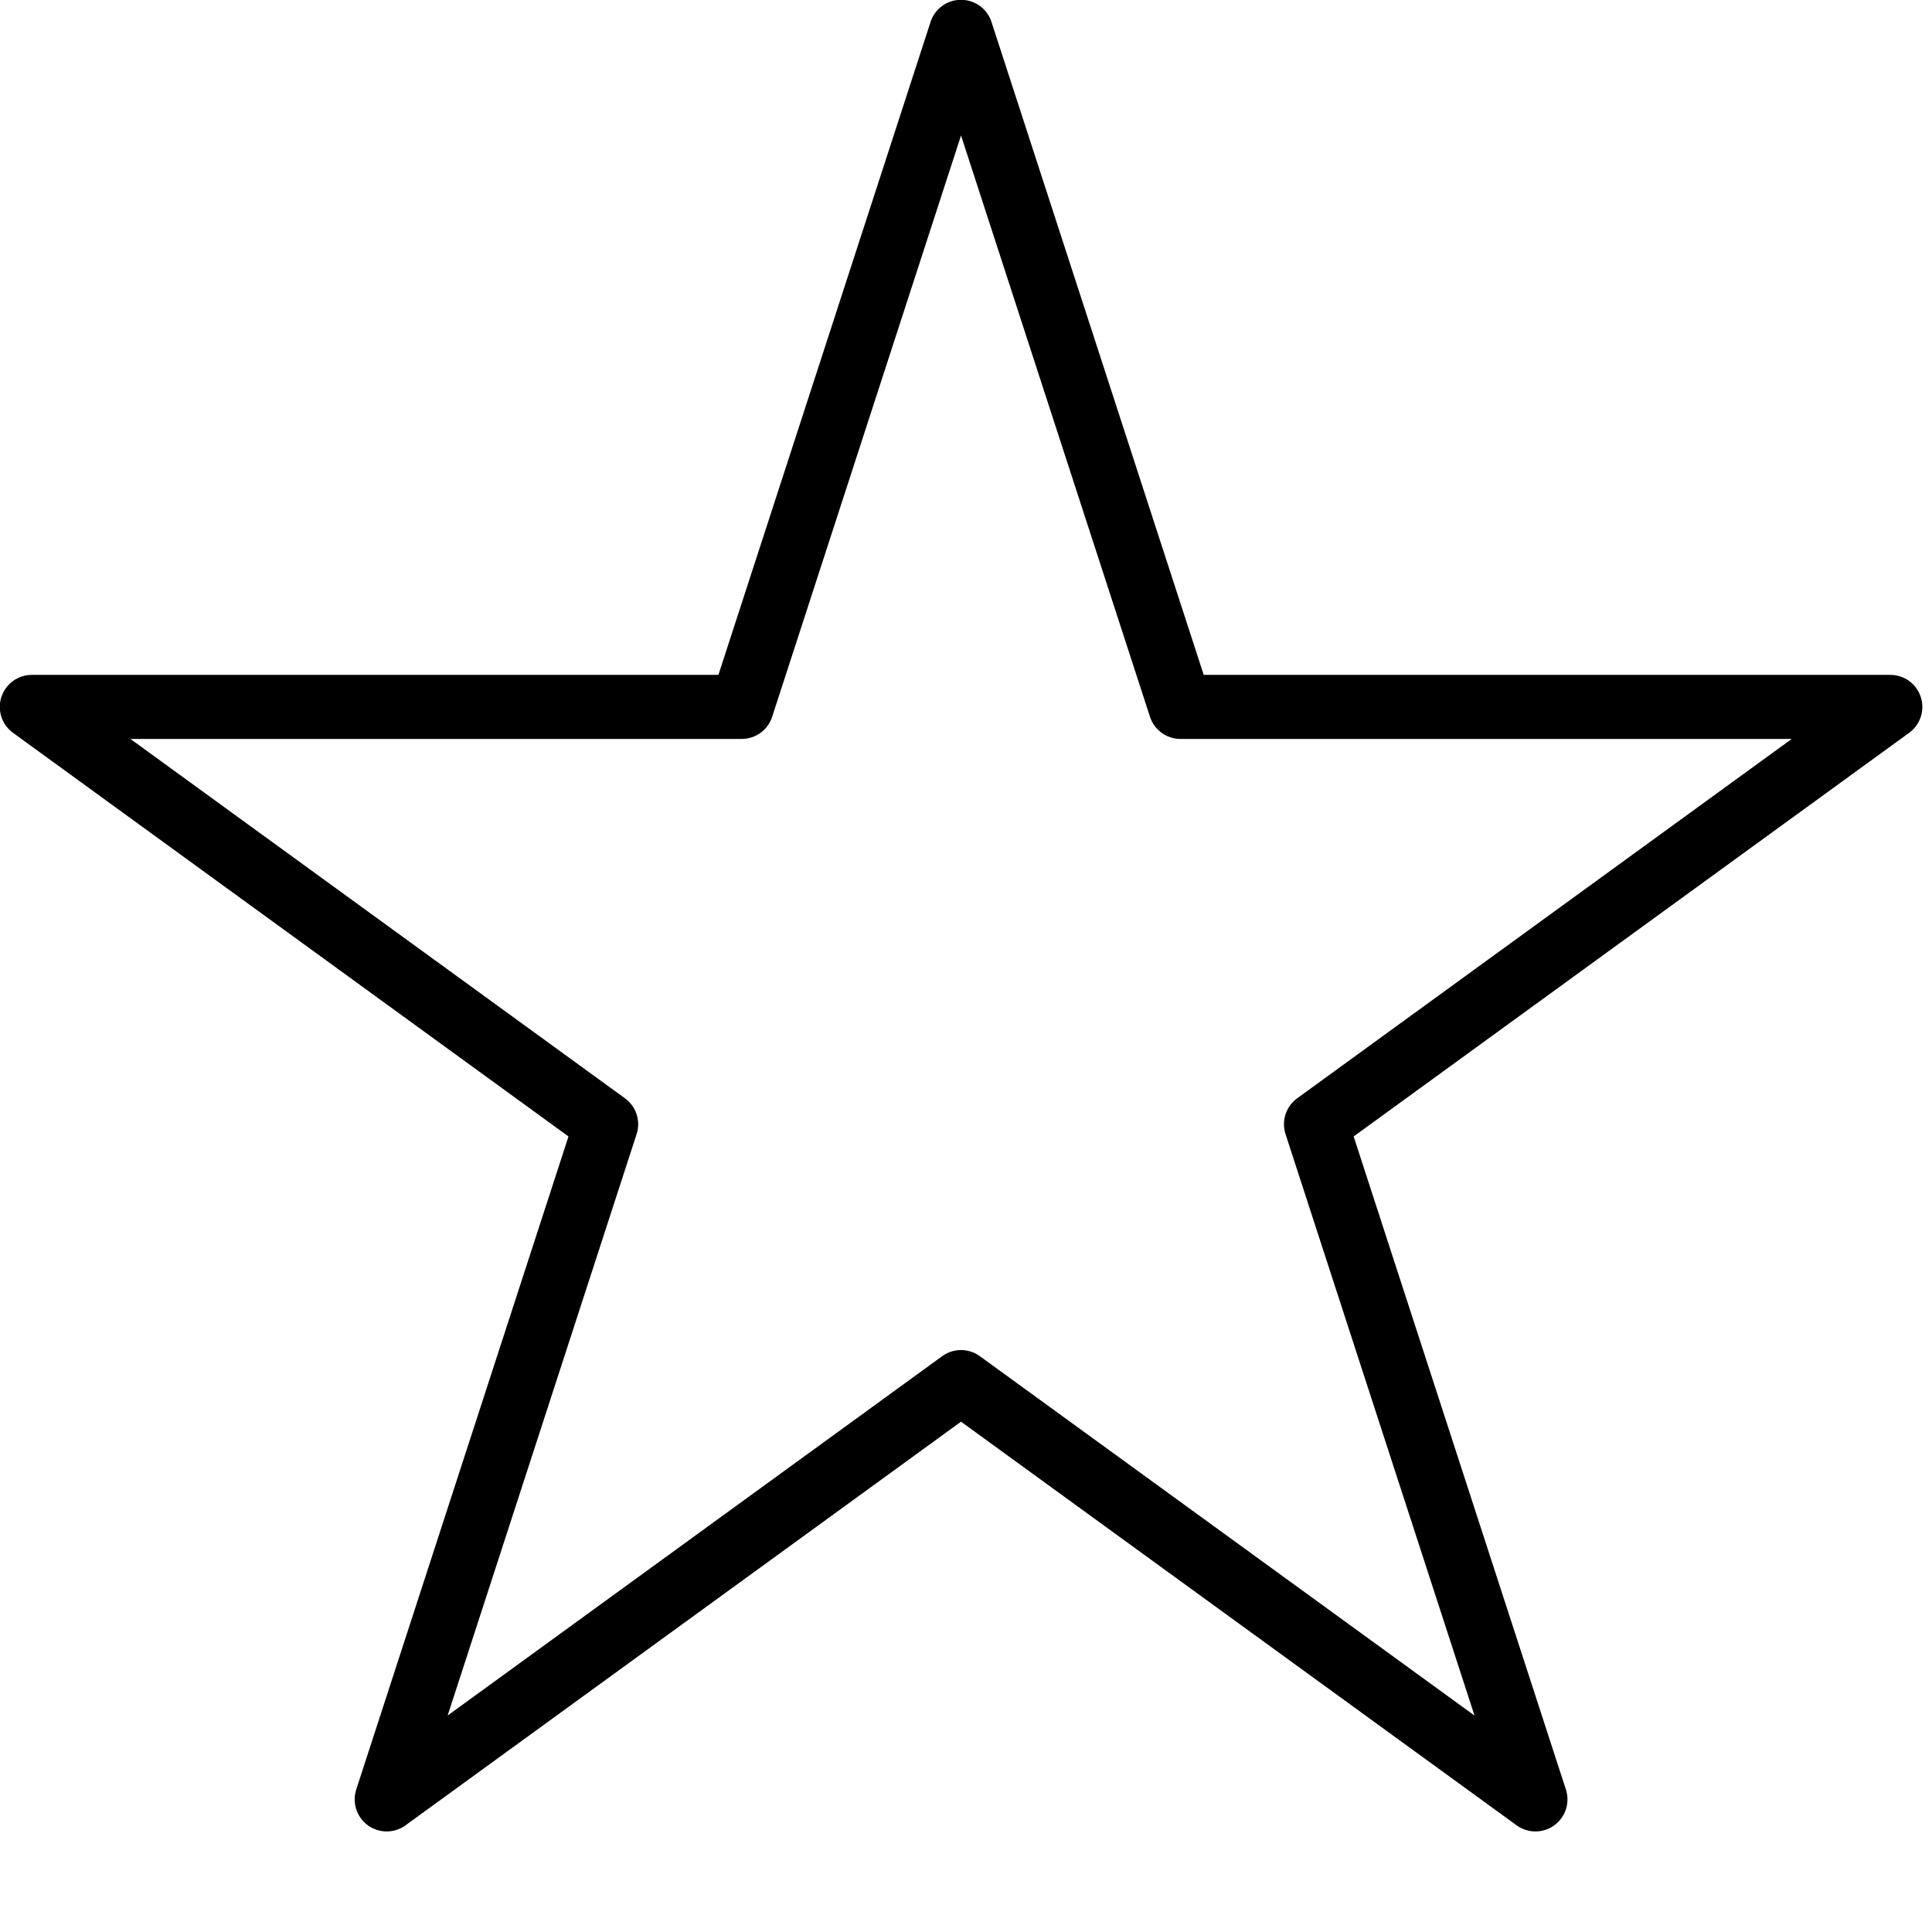 <?xml version="1.0" encoding="UTF-8" standalone="no"?><!DOCTYPE svg PUBLIC "-//W3C//DTD SVG 1.1//EN" "http://www.w3.org/Graphics/SVG/1.1/DTD/svg11.dtd"><svg width="100%" height="100%" viewBox="0 0 19 19" version="1.1" xmlns="http://www.w3.org/2000/svg" xmlns:xlink="http://www.w3.org/1999/xlink" xml:space="preserve" xmlns:serif="http://www.serif.com/" style="fill-rule:evenodd;clip-rule:evenodd;stroke-linecap:round;stroke-linejoin:round;stroke-miterlimit:1.5;"><path d="M9.451,0.313l2.158,6.639l6.981,0l-5.648,4.104l2.158,6.64l-5.649,-4.104l-5.648,4.104l2.158,-6.64l-5.648,-4.104l6.981,0l2.157,-6.639Z" style="fill:none;stroke:#000;stroke-width:0.63px;"/></svg>